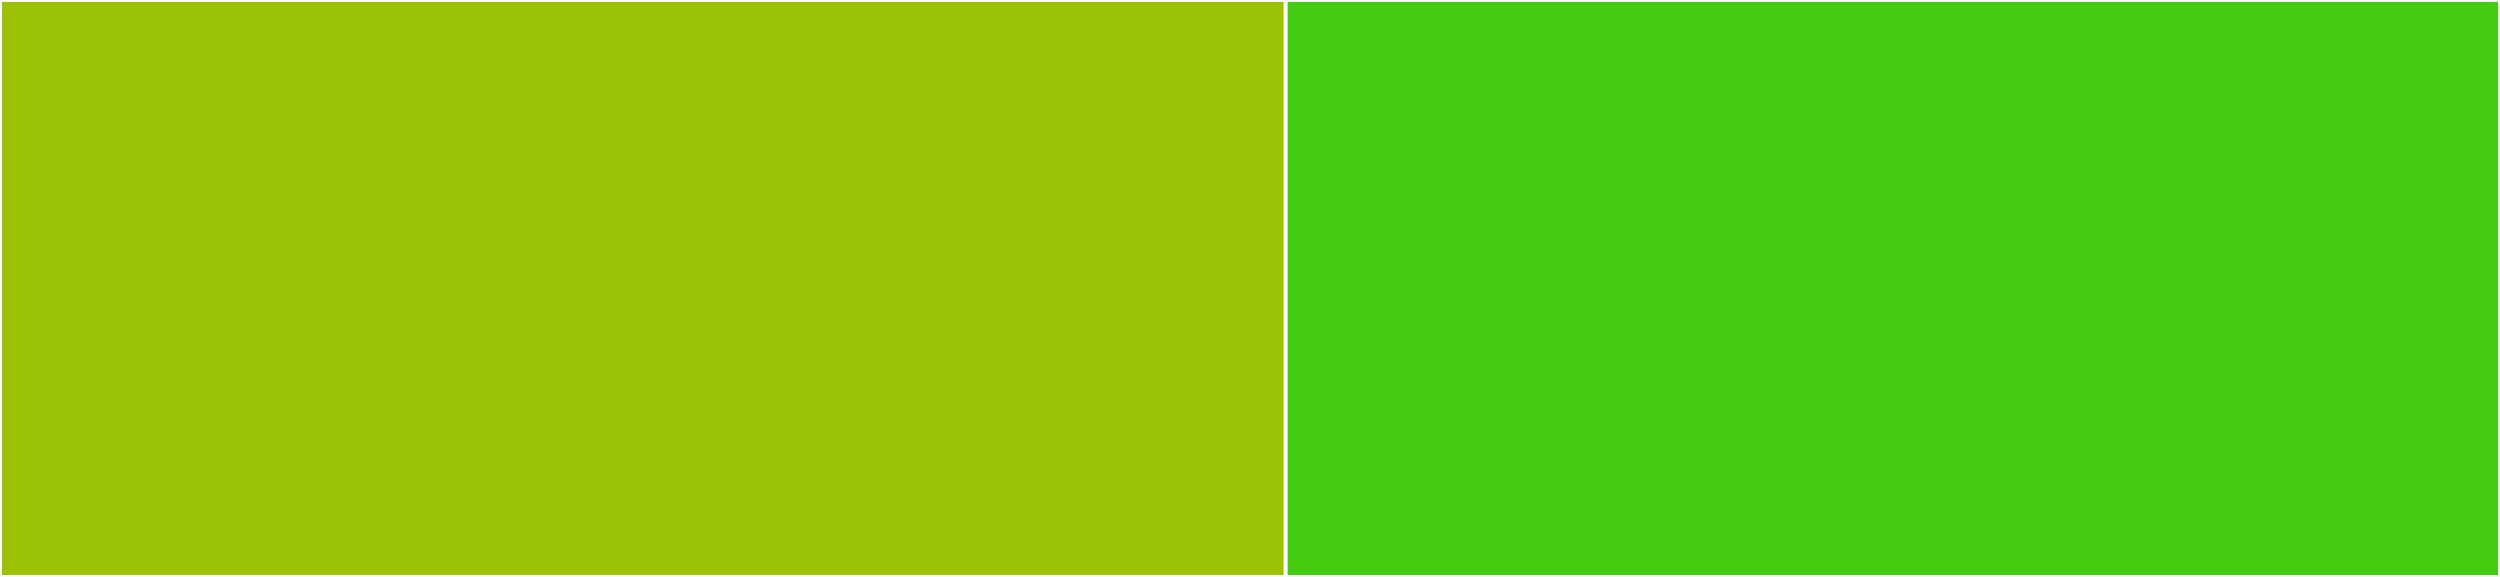 <svg baseProfile="full" width="650" height="150" viewBox="0 0 650 150" version="1.1"
xmlns="http://www.w3.org/2000/svg" xmlns:ev="http://www.w3.org/2001/xml-events"
xmlns:xlink="http://www.w3.org/1999/xlink">

<rect x="0" y="0" width="650" height="150" fill="#333333" stroke="none"/>

<style>rect.s{mask:url(#mask);}</style>
<defs>
  <pattern id="white" width="4" height="4" patternUnits="userSpaceOnUse" patternTransform="rotate(45)">
    <rect width="2" height="2" transform="translate(0,0)" fill="white"></rect>
  </pattern>
  <mask id="mask">
    <rect x="0" y="0" width="100%" height="100%" fill="url(#white)"></rect>
  </mask>
</defs>

<rect x="0" y="0" width="334.286" height="150.0" fill="#9cc206" stroke="white" stroke-width="1" class=" tooltipped" data-content="index.js"><title>index.js</title></rect>
<rect x="334.286" y="0" width="315.714" height="150.0" fill="#4c1" stroke="white" stroke-width="1" class=" tooltipped" data-content="bin/git-branch-is.js"><title>bin/git-branch-is.js</title></rect>
</svg>